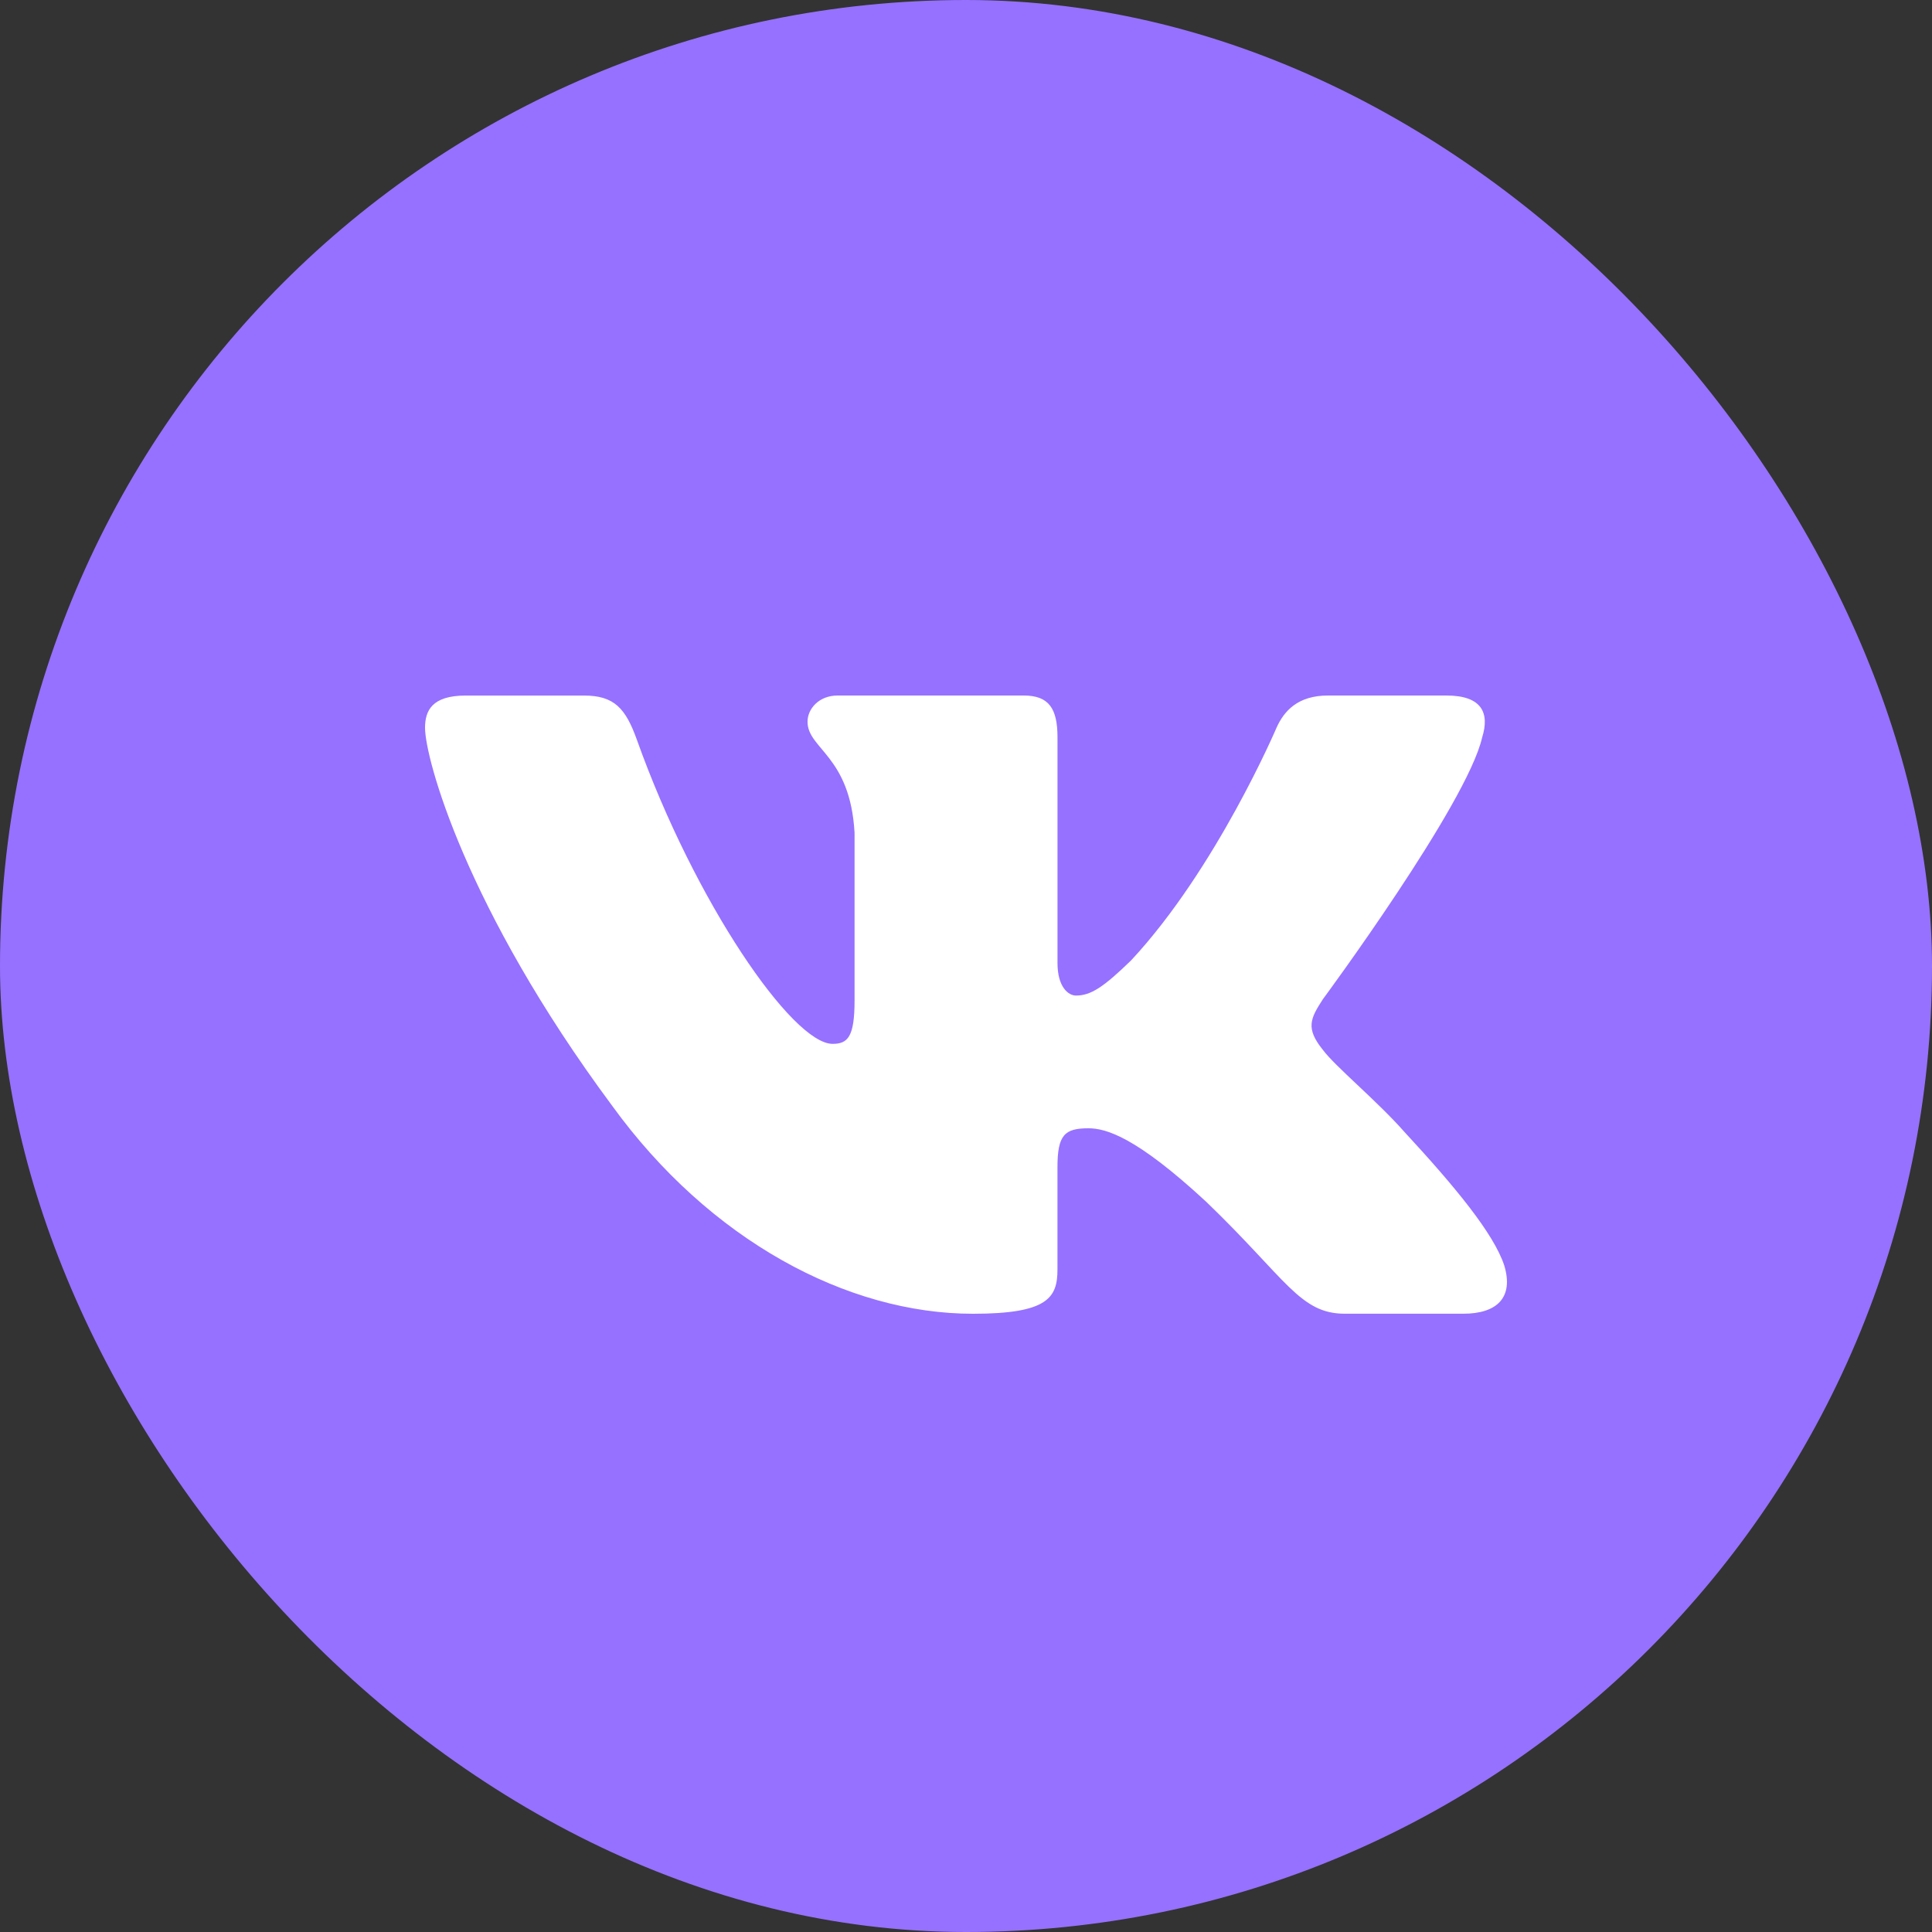 <?xml version="1.0" encoding="UTF-8"?> <svg xmlns="http://www.w3.org/2000/svg" width="50" height="50" viewBox="0 0 50 50" fill="none"><rect x="0" y="0" width="50" height="50" fill="#333333" stroke="none"/> <rect width="50" height="50" rx="25" fill="#9671FF"></rect> <path d="M38.358 19.084C38.554 18.458 38.358 18 37.433 18H34.369C33.589 18 33.233 18.397 33.037 18.832C33.037 18.832 31.479 22.487 29.271 24.857C28.559 25.547 28.233 25.765 27.845 25.765C27.65 25.765 27.368 25.547 27.368 24.922V19.084C27.368 18.333 27.143 18 26.493 18H21.678C21.192 18 20.899 18.347 20.899 18.677C20.899 19.387 22.003 19.551 22.116 21.552V25.891C22.116 26.841 21.938 27.015 21.547 27.015C20.509 27.015 17.982 23.346 16.483 19.147C16.191 18.331 15.896 18.001 15.114 18.001H12.051C11.175 18.001 11 18.398 11 18.834C11 19.616 12.038 23.488 15.836 28.608C18.368 32.105 21.933 34 25.18 34C27.126 34 27.367 33.579 27.367 32.853V30.21C27.367 29.369 27.553 29.2 28.169 29.2C28.622 29.2 29.401 29.42 31.219 31.104C33.295 33.102 33.639 33.999 34.806 33.999H37.869C38.744 33.999 39.181 33.578 38.929 32.747C38.654 31.92 37.662 30.717 36.346 29.294C35.63 28.482 34.562 27.608 34.236 27.171C33.782 26.608 33.913 26.359 34.236 25.859C34.237 25.86 37.97 20.803 38.358 19.084V19.084Z" fill="white"></path> </svg> 